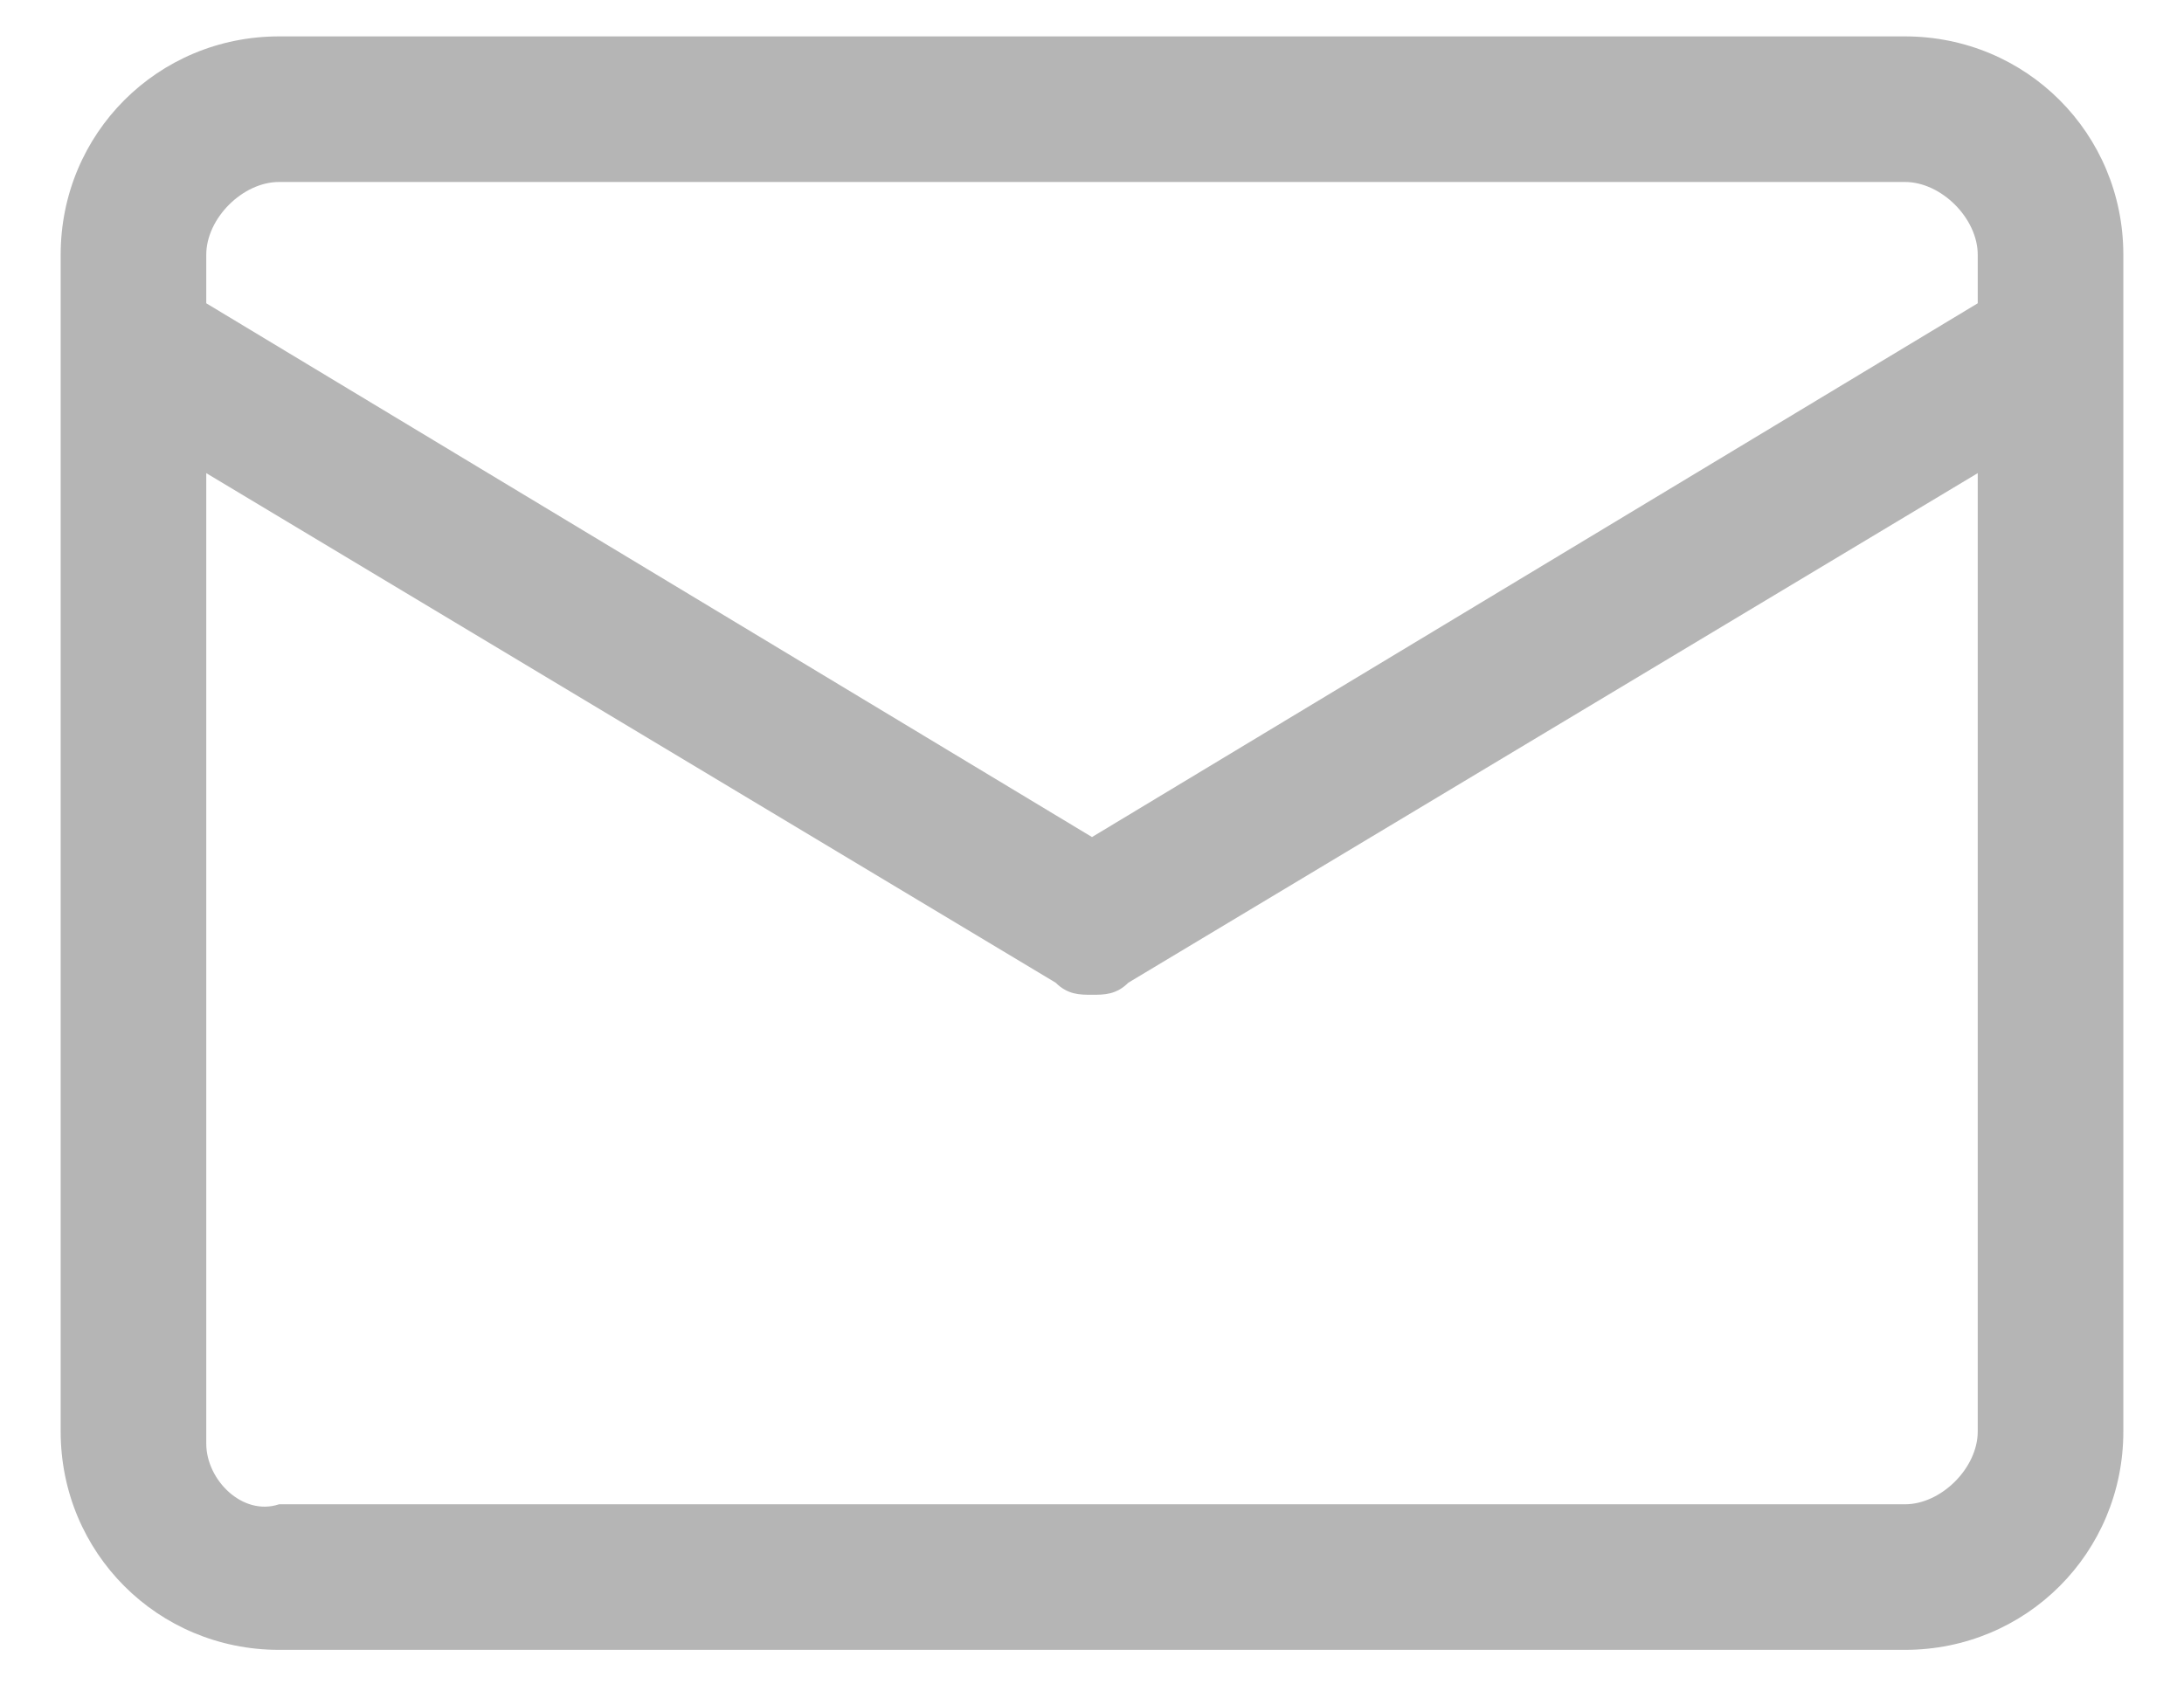 <?xml version="1.0" encoding="utf-8"?>
<!-- Generator: Adobe Illustrator 25.2.1, SVG Export Plug-In . SVG Version: 6.00 Build 0)  -->
<svg version="1.1" id="Vrstva_1" xmlns="http://www.w3.org/2000/svg" xmlns:xlink="http://www.w3.org/1999/xlink" x="0px" y="0px"
	 viewBox="0 0 18 14" style="enable-background:new 0 0 18 14;" xml:space="preserve">
<path fill="#b5b5b5" d="M16.3,2.1v0.4L9,6.9L1.7,2.5V2.1c0-0.3,0.3-0.6,0.6-0.6h13.4C16,1.5,16.3,1.8,16.3,2.1 M1.7,11.9V3.9l7,4.2
	C8.8,8.2,8.9,8.2,9,8.2c0.1,0,0.2,0,0.3-0.1l7-4.2v7.9c0,0.3-0.3,0.6-0.6,0.6H2.3C2,12.5,1.7,12.2,1.7,11.9 M17.5,3V2.1
	c0-1-0.8-1.8-1.8-1.8H2.3c-1,0-1.8,0.8-1.8,1.8v0.6c0,0.1,0,0.1,0,0.2v8.9c0,1,0.8,1.8,1.8,1.8h13.4c1,0,1.8-0.8,1.8-1.8V3
	C17.5,3,17.5,3,17.5,3"/>
</svg>

